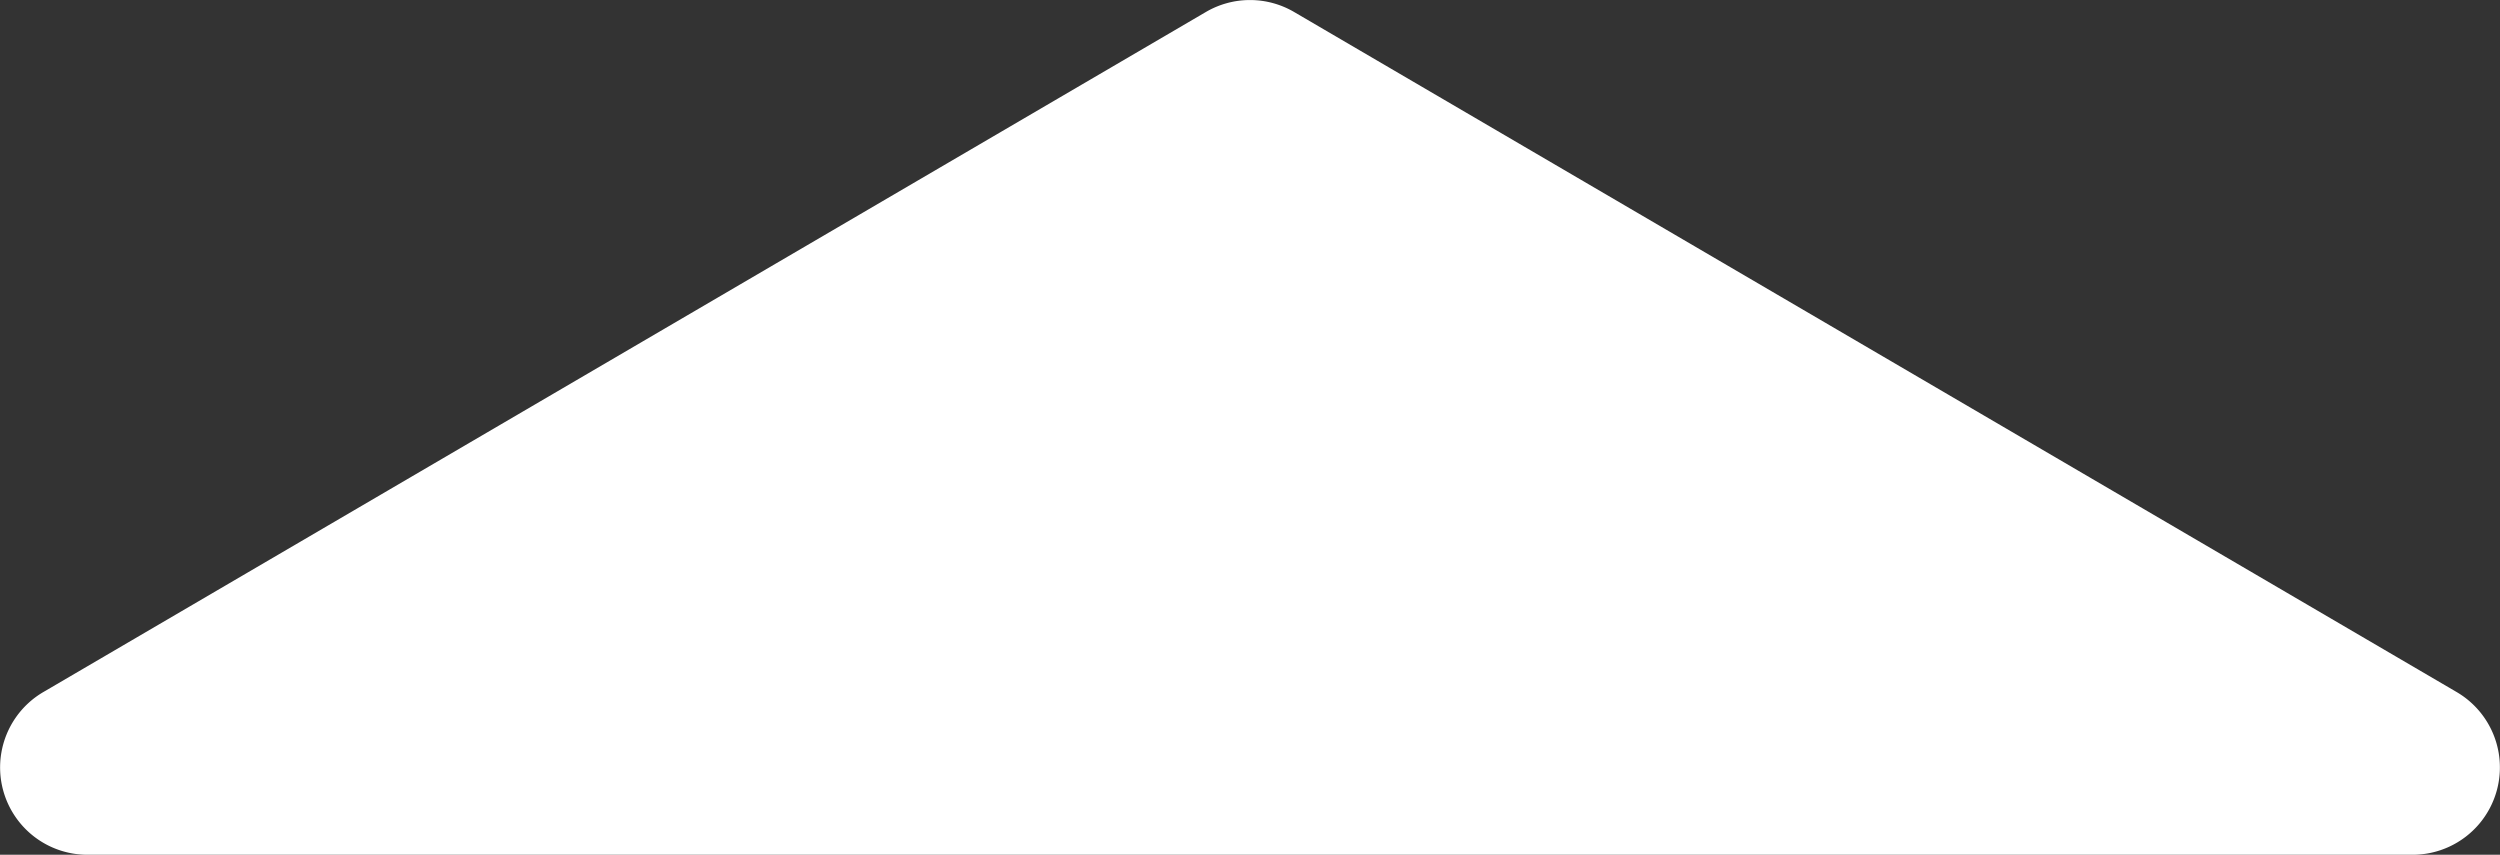 <svg xmlns="http://www.w3.org/2000/svg" viewBox="0 0 145.42 49.72"><rect x="0" y="0" width="145.42" height="49.72" fill="#333333" stroke="none"/><defs><style>.cls-1{fill:#fff;}</style></defs><title>tumblerArrow</title><g id="Layer_2" data-name="Layer 2"><g id="tumblers"><path class="cls-1" d="M2.53,40.25,70.14.7a5.08,5.08,0,0,1,5.14,0l67.61,39.55a5.08,5.08,0,0,1-2.56,9.47H5.09A5.08,5.08,0,0,1,2.53,40.25Z"/></g></g></svg>